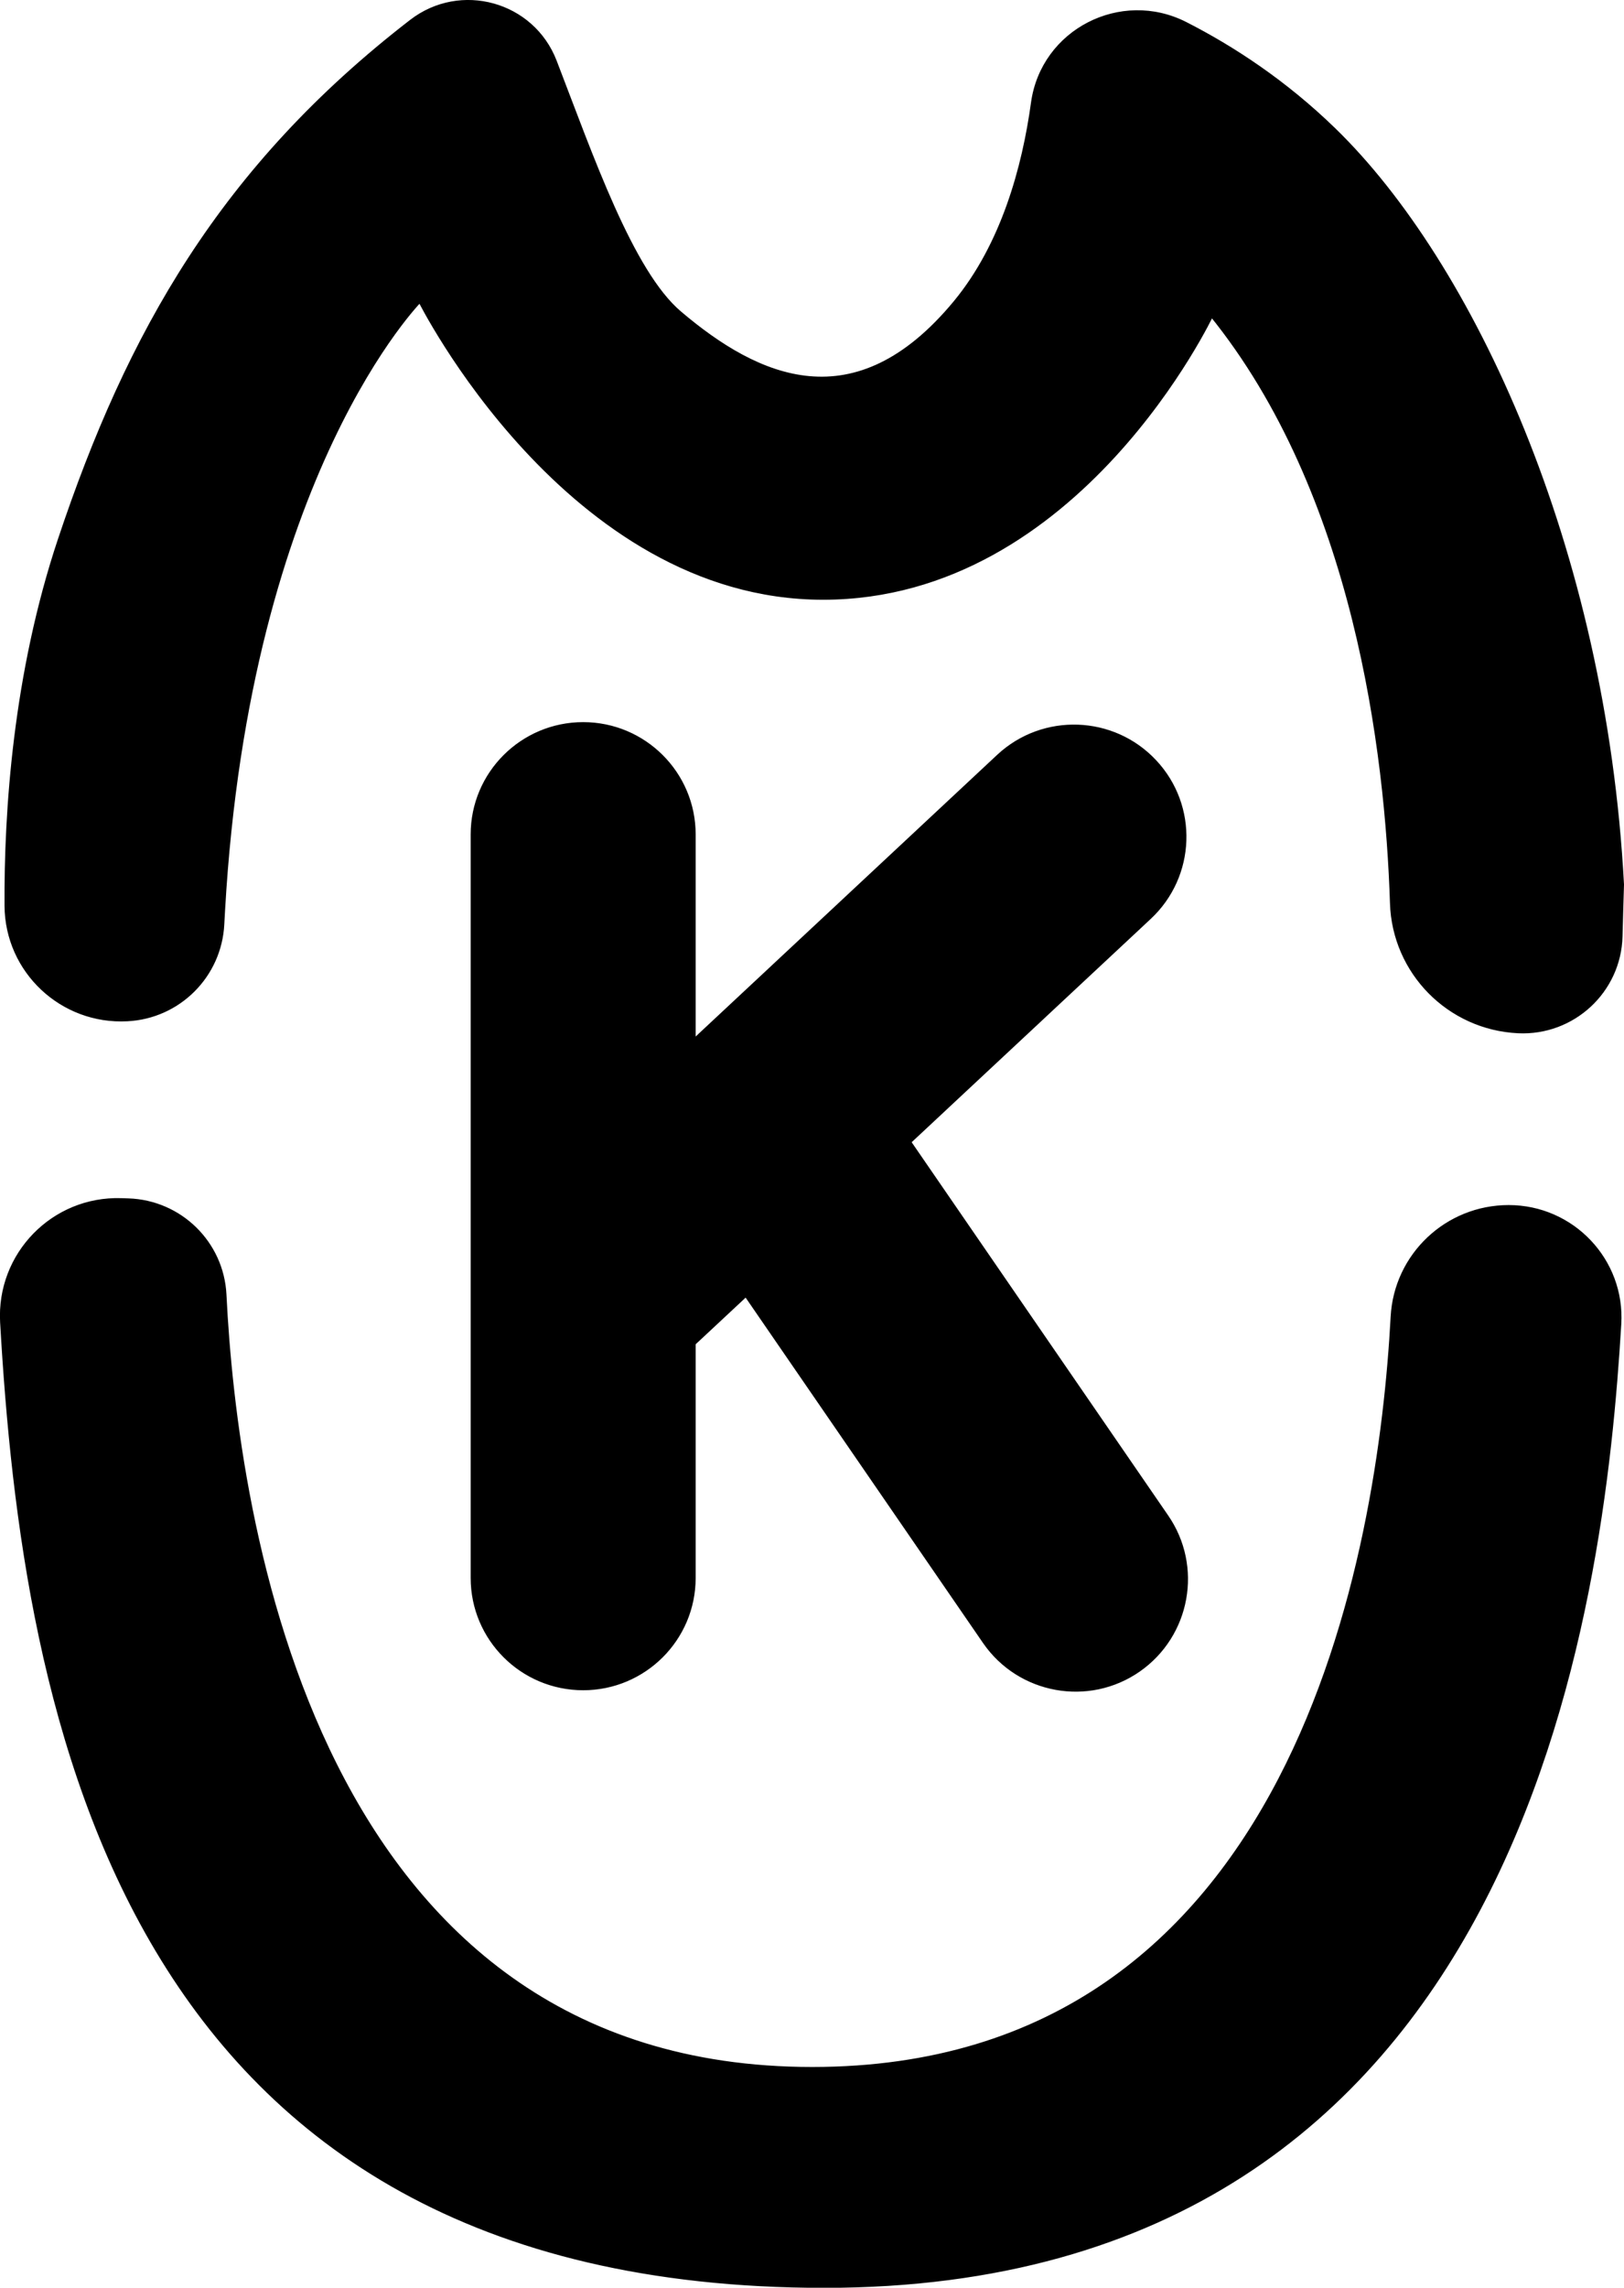 <!-- Generator: Adobe Illustrator 18.1.1, SVG Export Plug-In  -->
<svg version="1.1"
	 xmlns="http://www.w3.org/2000/svg" xmlns:xlink="http://www.w3.org/1999/xlink" xmlns:a="http://ns.adobe.com/AdobeSVGViewerExtensions/3.0/"
	 x="0px" y="0px" width="14.364px" height="20.228px" viewBox="0 0 14.364 20.228" enable-background="new 0 0 14.364 20.228"
	 xml:space="preserve">
<defs>
</defs>
<g>
	<path stroke="#000000" stroke-width="0.048" stroke-miterlimit="10" d="M10.311,13.411l-2.279-3.315l2.129-1.988
		c0.392-0.365,0.414-0.978,0.048-1.369c-0.365-0.391-0.98-0.413-1.372-0.048L6.129,9.22V7.378c0-0.535-0.435-0.969-0.971-0.969
		S4.187,6.843,4.187,7.378v6.574c0,0.535,0.435,0.969,0.971,0.969s0.971-0.434,0.971-0.969v-2.078
		c0.003-0.003,0.006-0.005,0.009-0.007l0.461-0.43l2.117,3.079c0.305,0.44,0.91,0.55,1.35,0.245v0
		C10.506,14.455,10.616,13.851,10.311,13.411z"/>
	<path stroke="#000000" stroke-width="0.048" stroke-miterlimit="10" d="M3.716,2.645c0,0-1.527,1.524-1.749,5.398
		C1.965,8.087,1.962,8.129,1.96,8.17C1.938,8.622,1.578,8.983,1.126,9.006h0C0.552,9.037,0.068,8.583,0.064,8.01
		C0.059,7.177,0.139,5.96,0.536,4.772C1.145,2.949,1.97,1.486,3.642,0.195c0.432-0.334,1.063-0.159,1.259,0.35
		c0.323,0.838,0.676,1.862,1.106,2.227C6.699,3.36,7.565,3.756,8.456,2.677c0.421-0.511,0.608-1.192,0.687-1.768
		c0.087-0.629,0.774-0.981,1.34-0.692c0.412,0.21,0.875,0.511,1.312,0.936c1.209,1.175,2.386,3.683,2.545,6.668
		c-0.005,0.173-0.01,0.326-0.013,0.459c-0.013,0.48-0.419,0.855-0.899,0.832h0c-0.608-0.029-1.091-0.519-1.11-1.126
		c-0.043-1.336-0.32-3.634-1.603-5.215c0,0-1.177,2.508-3.435,2.508S3.716,2.645,3.716,2.645z"/>
	<path stroke="#000000" stroke-width="0.048" stroke-miterlimit="10" d="M1.072,10.618l0.063,0.002
		c0.454,0.015,0.821,0.374,0.844,0.827c0.096,1.962,0.781,6.853,5.205,6.853c4.304,0,5.03-4.607,5.14-6.657
		c0.029-0.541,0.477-0.964,1.02-0.964h0c0.56,0,1.006,0.47,0.972,1.028c-0.148,2.463-0.832,8.498-7.024,8.498
		c-6.224,0-7.07-5.065-7.267-8.514C-0.008,11.095,0.475,10.599,1.072,10.618z"/>
</g>
</svg>